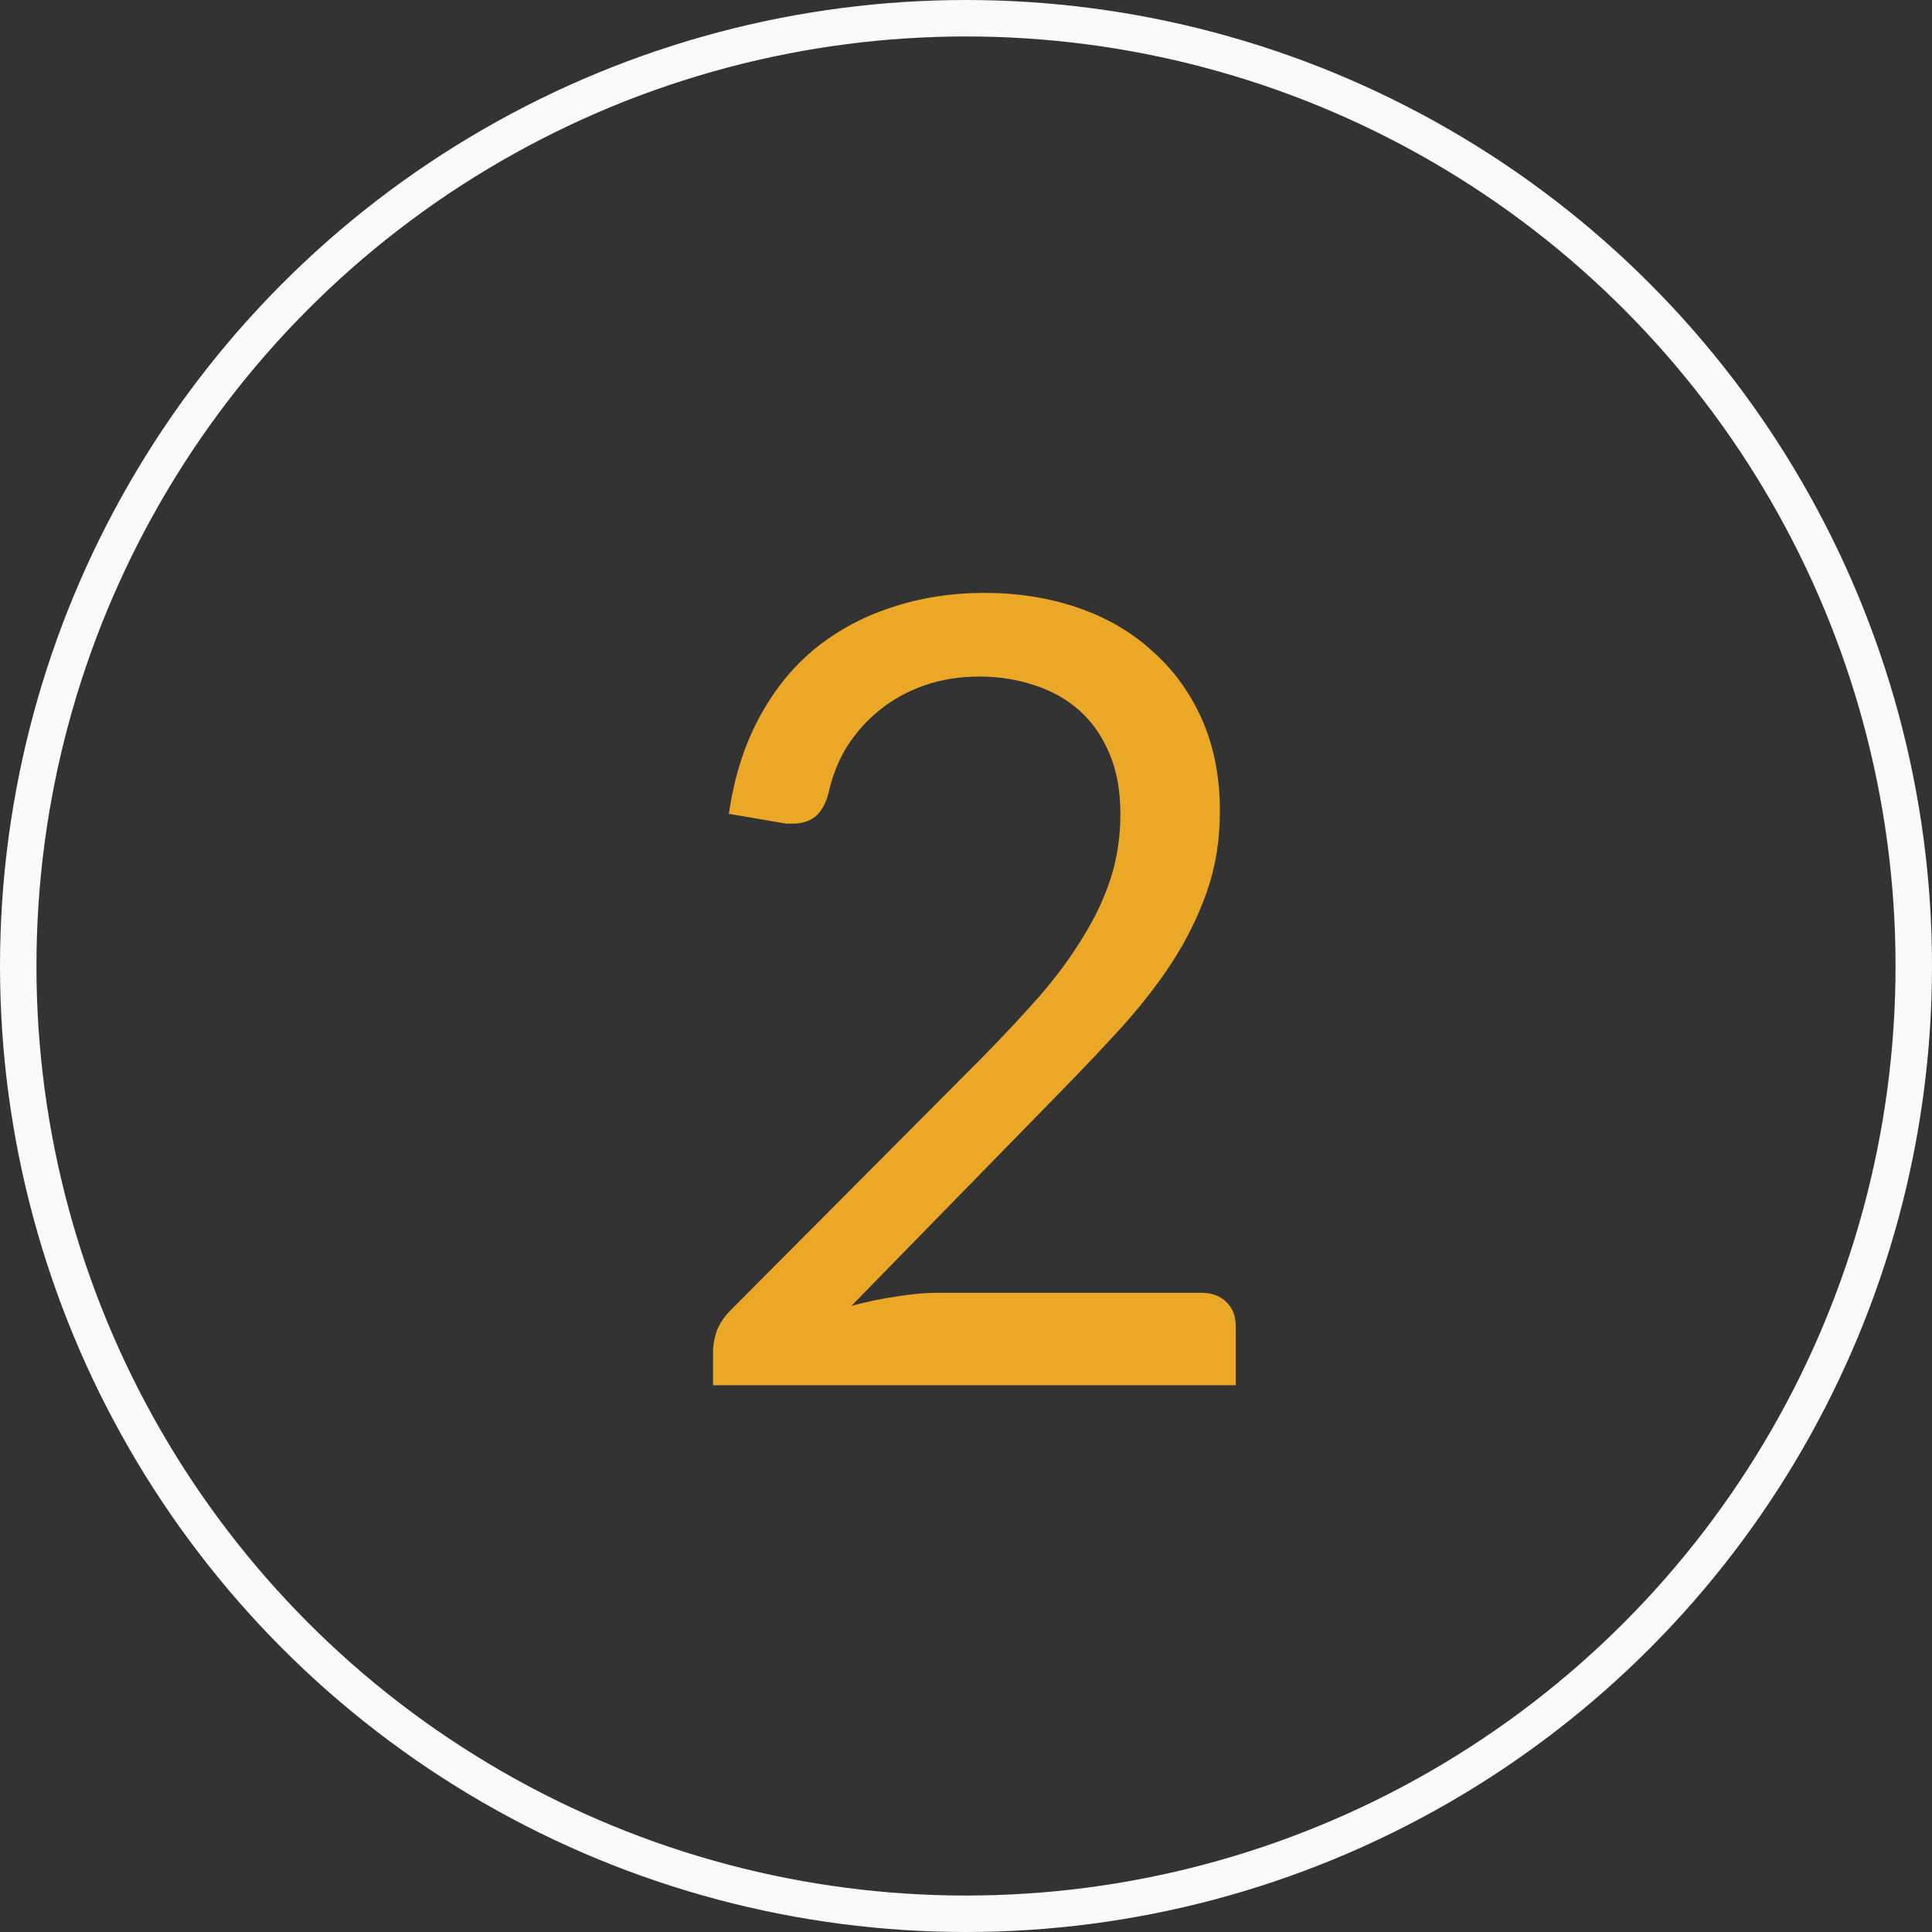 <?xml version="1.0" encoding="UTF-8"?> <svg xmlns="http://www.w3.org/2000/svg" width="53" height="53" viewBox="0 0 53 53" fill="none"><rect x="0" y="0" width="53" height="53" fill="#333333" stroke="none"/> <path d="M27.015 16.265C27.925 16.265 28.776 16.4 29.566 16.67C30.355 16.94 31.035 17.335 31.605 17.855C32.185 18.365 32.641 18.99 32.971 19.73C33.3 20.47 33.465 21.31 33.465 22.25C33.465 23.05 33.346 23.79 33.105 24.47C32.865 25.15 32.541 25.805 32.13 26.435C31.721 27.055 31.245 27.66 30.706 28.25C30.175 28.83 29.61 29.425 29.011 30.035L23.355 35.825C23.756 35.715 24.16 35.63 24.57 35.57C24.98 35.5 25.375 35.465 25.756 35.465H32.956C33.245 35.465 33.475 35.55 33.645 35.72C33.816 35.89 33.901 36.11 33.901 36.38V38H19.561V37.085C19.561 36.895 19.596 36.7 19.666 36.5C19.745 36.3 19.87 36.115 20.041 35.945L26.925 29.03C27.495 28.45 28.015 27.895 28.485 27.365C28.956 26.825 29.355 26.285 29.686 25.745C30.026 25.205 30.285 24.66 30.465 24.11C30.645 23.55 30.735 22.955 30.735 22.325C30.735 21.695 30.636 21.145 30.436 20.675C30.235 20.195 29.96 19.8 29.61 19.49C29.261 19.18 28.851 18.95 28.381 18.8C27.91 18.64 27.405 18.56 26.866 18.56C26.326 18.56 25.826 18.64 25.366 18.8C24.905 18.96 24.495 19.185 24.136 19.475C23.785 19.755 23.485 20.09 23.235 20.48C22.995 20.87 22.826 21.3 22.726 21.77C22.645 22.06 22.526 22.27 22.366 22.4C22.206 22.53 21.995 22.595 21.735 22.595C21.686 22.595 21.631 22.595 21.57 22.595C21.52 22.585 21.46 22.575 21.39 22.565L19.995 22.325C20.136 21.345 20.405 20.48 20.805 19.73C21.206 18.97 21.71 18.335 22.32 17.825C22.941 17.315 23.645 16.93 24.436 16.67C25.235 16.4 26.096 16.265 27.015 16.265Z" fill="#EBA827"></path> <circle cx="26.5" cy="26.5" r="26" stroke="#FAFAFA"></circle> </svg> 